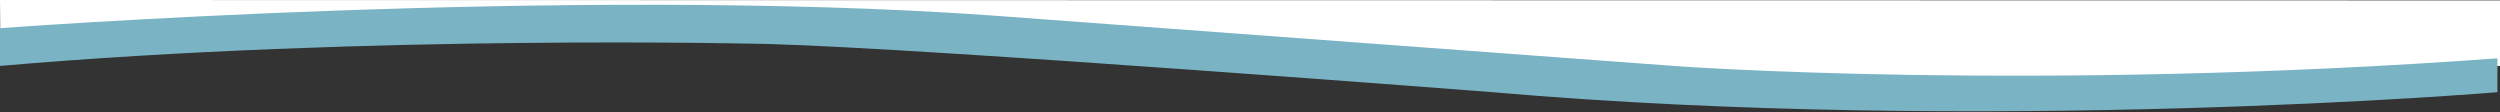 <svg width="1920" height="86" fill="none" xmlns="http://www.w3.org/2000/svg"><rect width="100%" height="100%" fill="#333333" stroke="none"/><path d="M.267 33.7l94.531.3 273.447-17.7L850.381 34l659.979 37.3L1920 50.6V.3L0 0l.267 33.7z" fill="#fff"/><path d="M590.823 33.8c124.173 3.5 555.437 37 555.437 37 379.19 33 771.74 0 771.74 0v-26c-356.5 26-630.21 6-630.21 6l-527.398-39C434.606-11.2-2 21.8-2 21.8v29c285.73-24.9 592.823-17 592.823-17z" fill="#7ab4c4"/></svg>